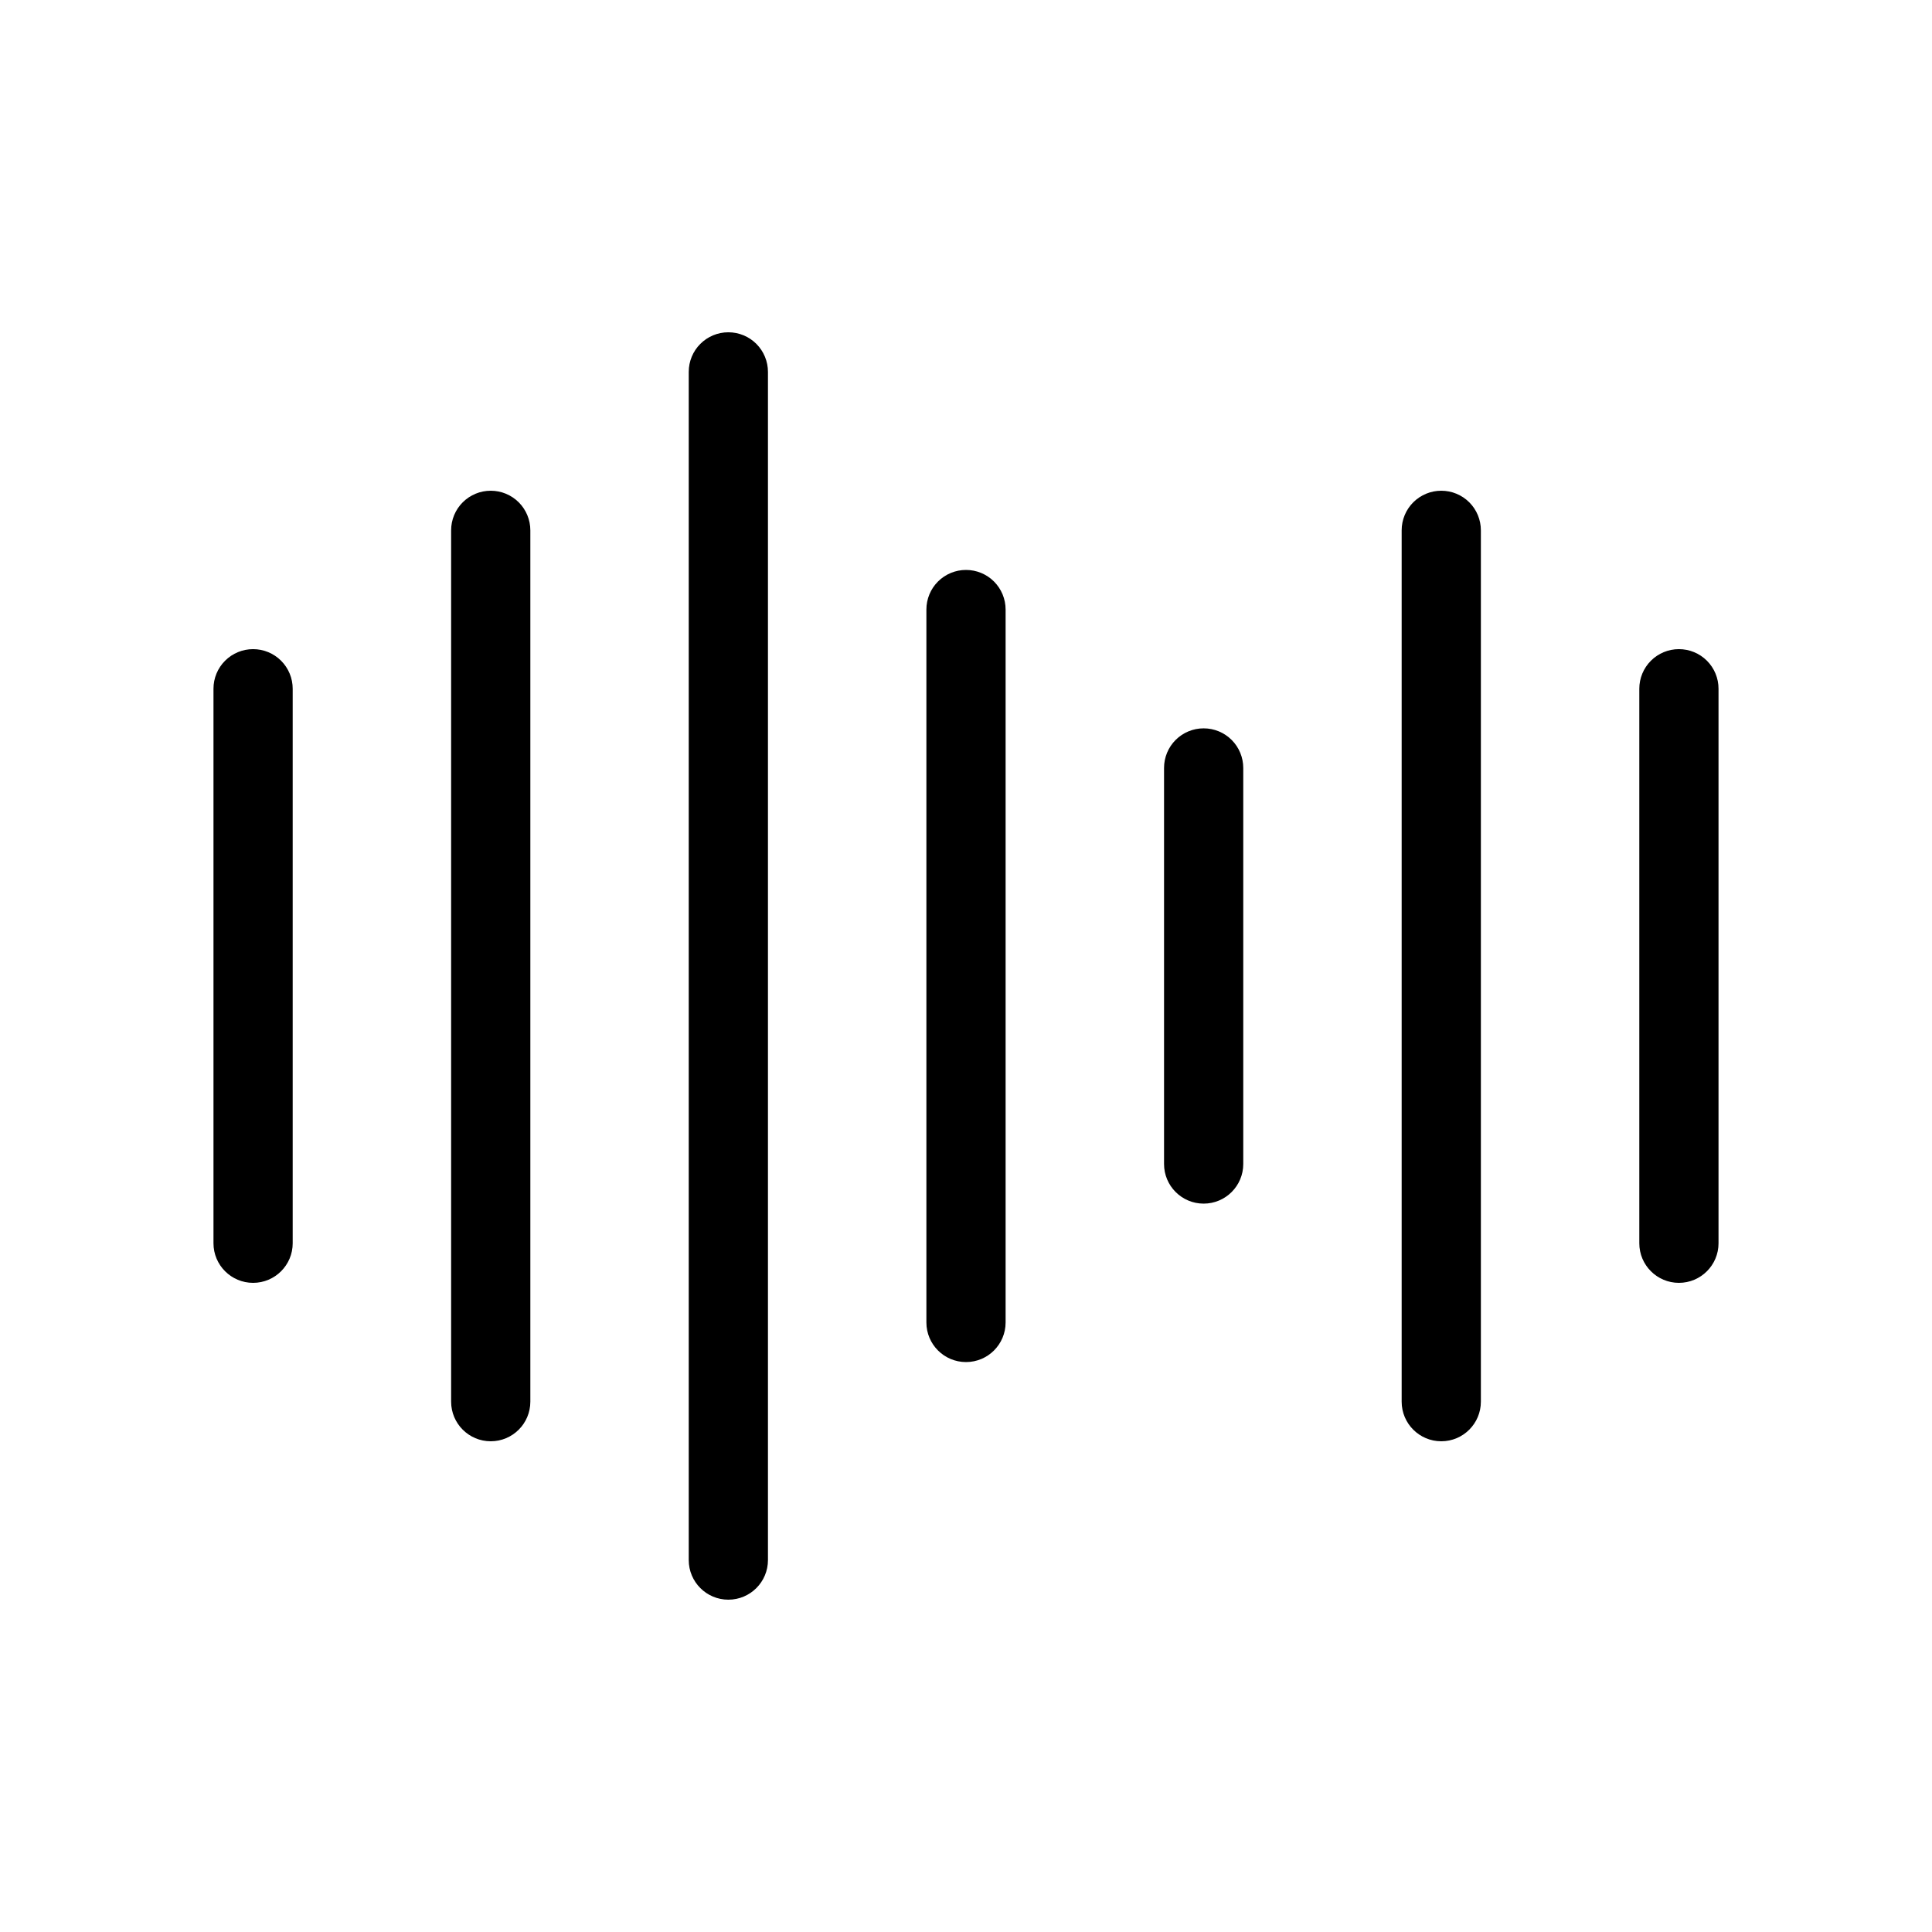 <?xml version="1.0" encoding="UTF-8"?>
<!-- Uploaded to: SVG Repo, www.svgrepo.com, Generator: SVG Repo Mixer Tools -->
<svg fill="#000000" width="800px" height="800px" version="1.1" viewBox="144 144 512 512" xmlns="http://www.w3.org/2000/svg">
 <g>
  <path d="m211.07 316.03c-2.785-0.004-5.457 1.102-7.426 3.07s-3.074 4.641-3.07 7.426v146.95c0 5.793 4.699 10.492 10.496 10.492 5.797 0 10.496-4.699 10.496-10.492v-146.95c0-2.785-1.105-5.457-3.074-7.426s-4.637-3.074-7.422-3.07z"/>
  <path d="m274.05 274.05c-2.785-0.004-5.457 1.102-7.426 3.07s-3.074 4.641-3.07 7.426v230.91c0 5.797 4.699 10.496 10.496 10.496s10.496-4.699 10.496-10.496v-230.91c0-2.785-1.105-5.457-3.074-7.426s-4.637-3.074-7.422-3.07z"/>
  <path d="m337.02 232.06c-2.785-0.004-5.457 1.102-7.426 3.07s-3.074 4.641-3.07 7.426v314.88c0 5.797 4.699 10.496 10.496 10.496 5.797 0 10.496-4.699 10.496-10.496v-314.88c0-2.785-1.105-5.457-3.074-7.426s-4.641-3.074-7.422-3.07z"/>
  <path d="m400 295.04c-2.785-0.004-5.457 1.102-7.426 3.07s-3.074 4.641-3.07 7.426v188.93c0 5.797 4.699 10.496 10.496 10.496s10.496-4.699 10.496-10.496v-188.93c0-2.785-1.105-5.457-3.074-7.426s-4.641-3.074-7.422-3.07z"/>
  <path d="m462.98 337.02c-2.785-0.004-5.457 1.102-7.426 3.07s-3.074 4.641-3.07 7.426v104.96c0 5.797 4.699 10.496 10.496 10.496 5.797 0 10.496-4.699 10.496-10.496v-104.96c0-2.785-1.105-5.457-3.074-7.426s-4.641-3.074-7.422-3.07z"/>
  <path d="m525.95 274.05c-2.781-0.004-5.453 1.102-7.422 3.07s-3.074 4.641-3.074 7.426v230.91c0 5.797 4.699 10.496 10.496 10.496s10.496-4.699 10.496-10.496v-230.91c0.004-2.785-1.102-5.457-3.07-7.426s-4.641-3.074-7.426-3.07z"/>
  <path d="m588.93 316.03c-2.781-0.004-5.453 1.102-7.422 3.07s-3.074 4.641-3.074 7.426v146.95c0 5.793 4.699 10.492 10.496 10.492s10.496-4.699 10.496-10.492v-146.95c0.004-2.785-1.102-5.457-3.07-7.426s-4.641-3.074-7.426-3.07z"/>
 </g>
</svg>